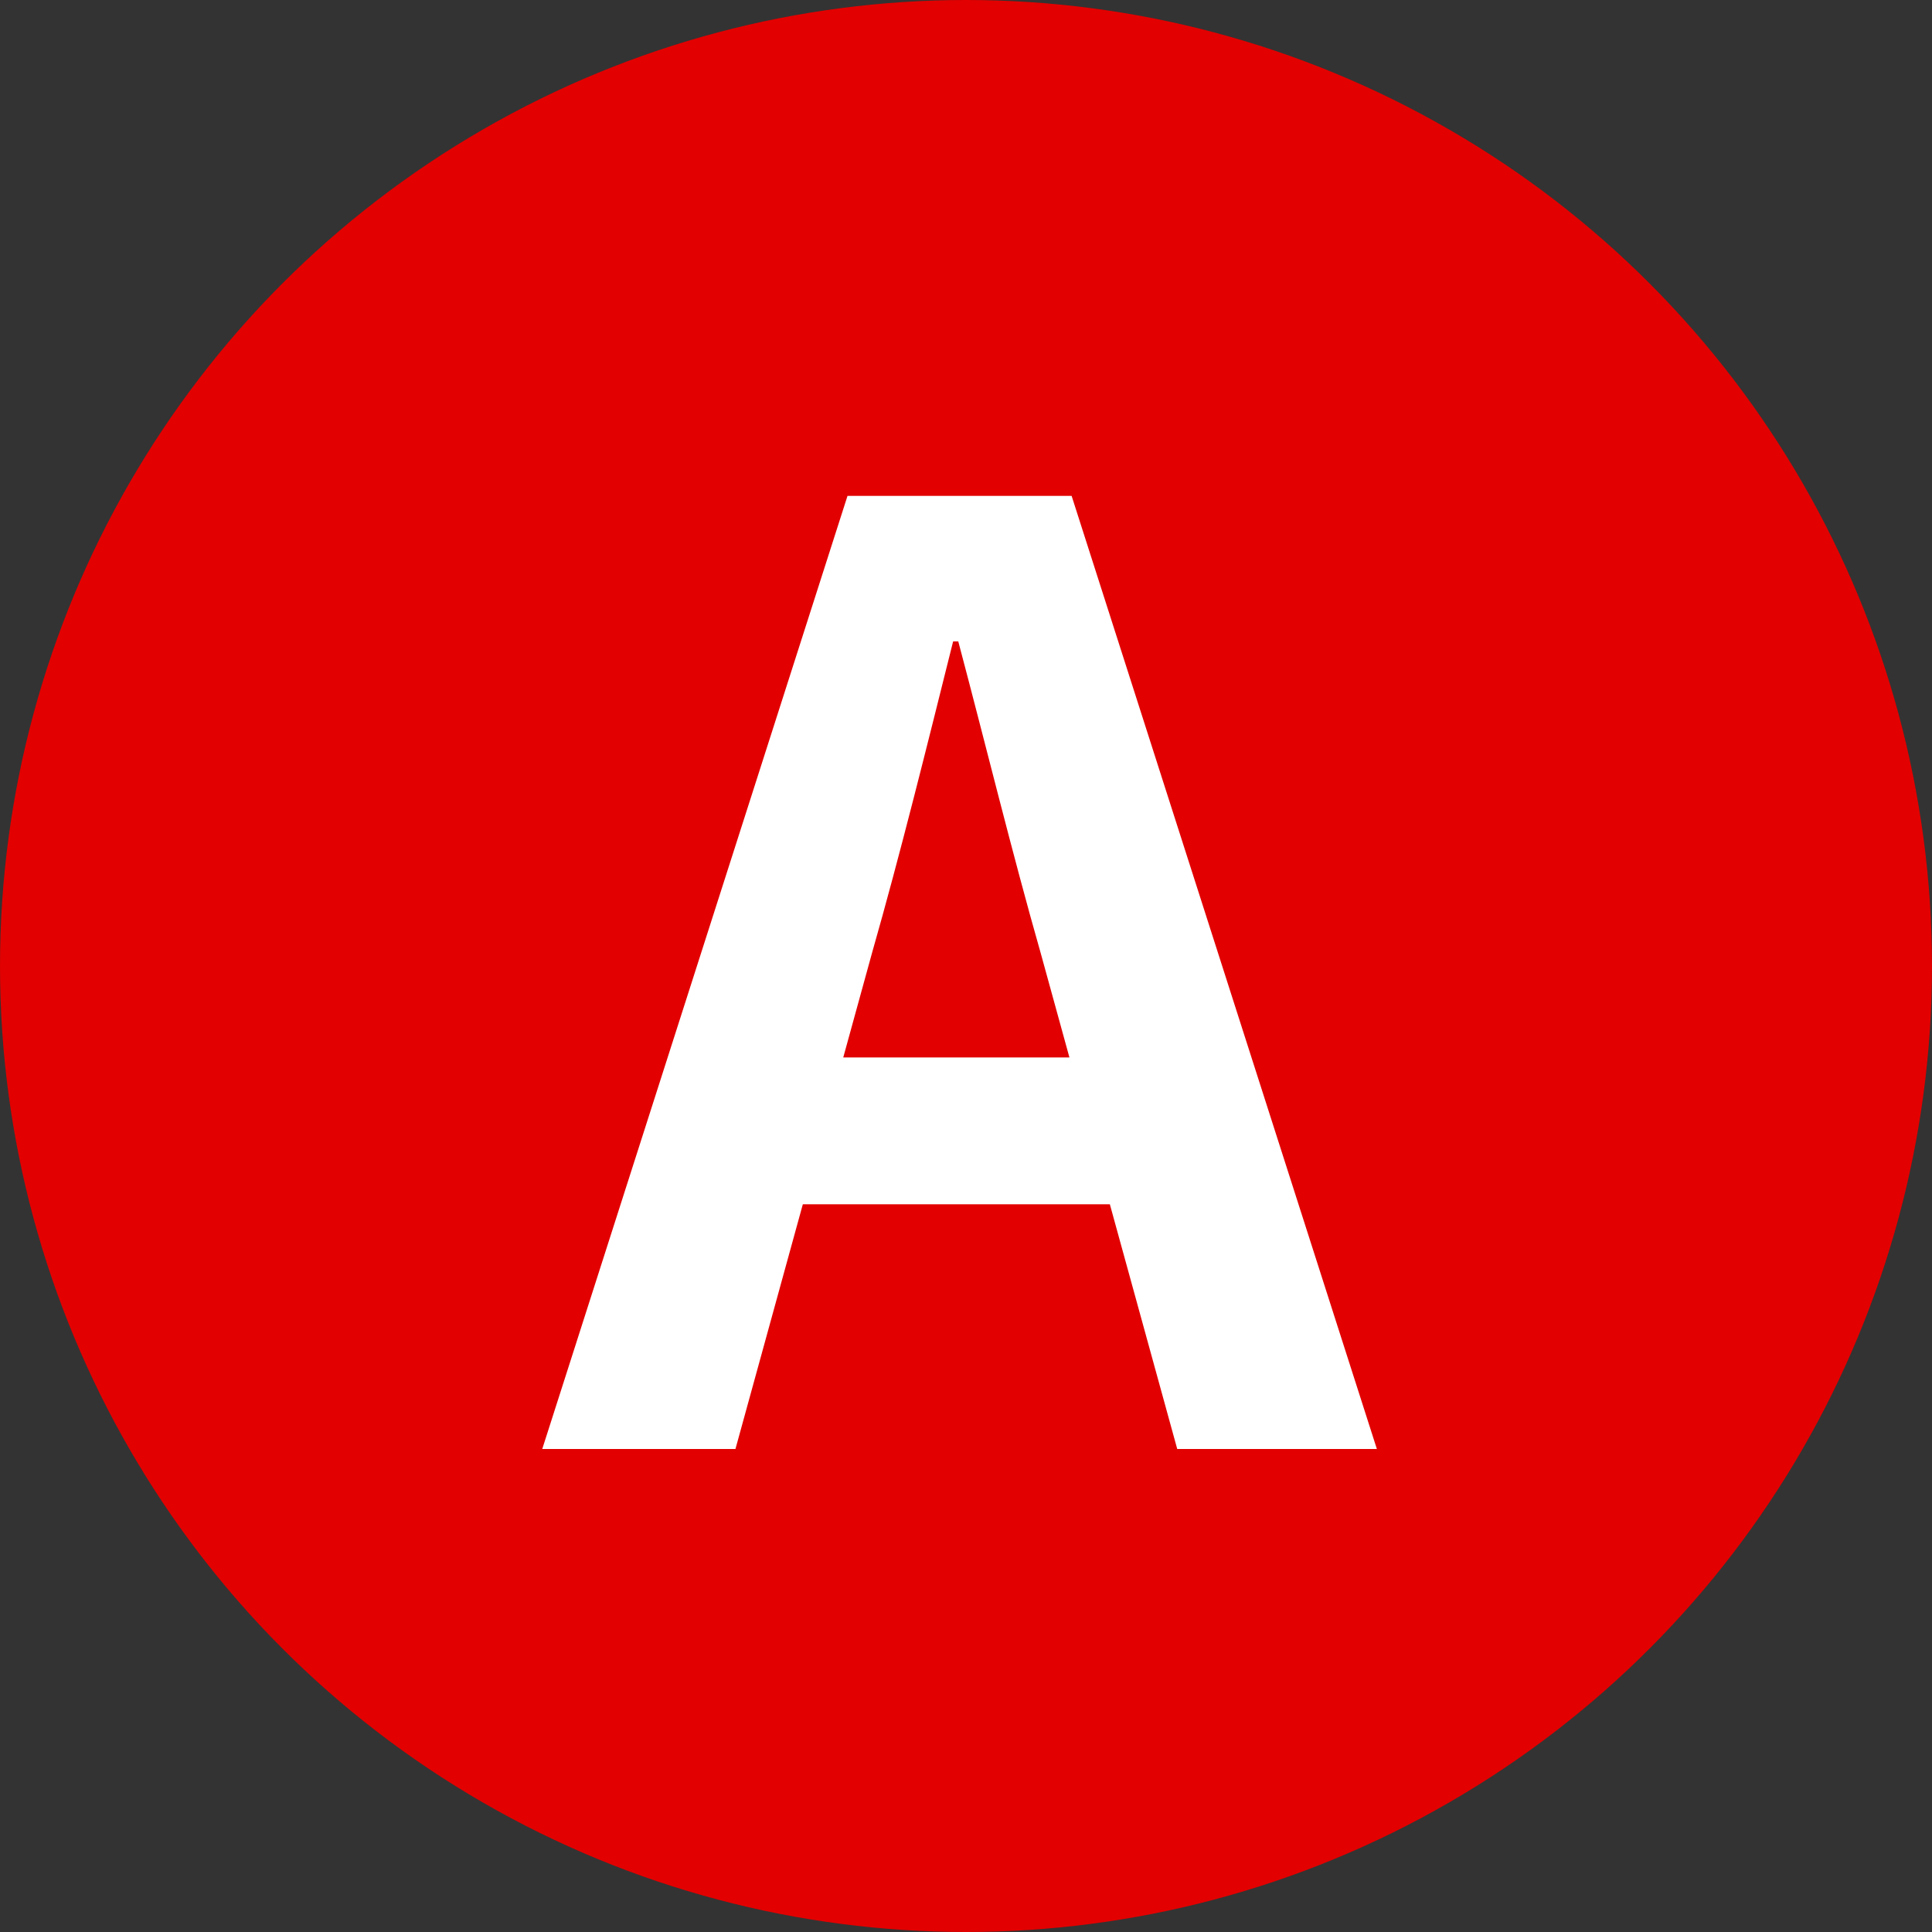 <svg width="60" height="60" viewBox="0 0 60 60" fill="none" xmlns="http://www.w3.org/2000/svg">
<rect x="0" y="0" width="60" height="60" fill="#333333" stroke="none"/>
<circle cx="30" cy="30" r="30" fill="#E20000"/>
<path d="M16.84 45L26.32 15.4H33.28L42.76 45H36.56L32.32 29.6C31.44 26.52 30.6 23.08 29.76 19.92H29.6C28.8 23.12 27.96 26.52 27.08 29.6L22.84 45H16.84ZM22.72 37.4V32.84H36.8V37.4H22.72Z" fill="white"/>
</svg>
